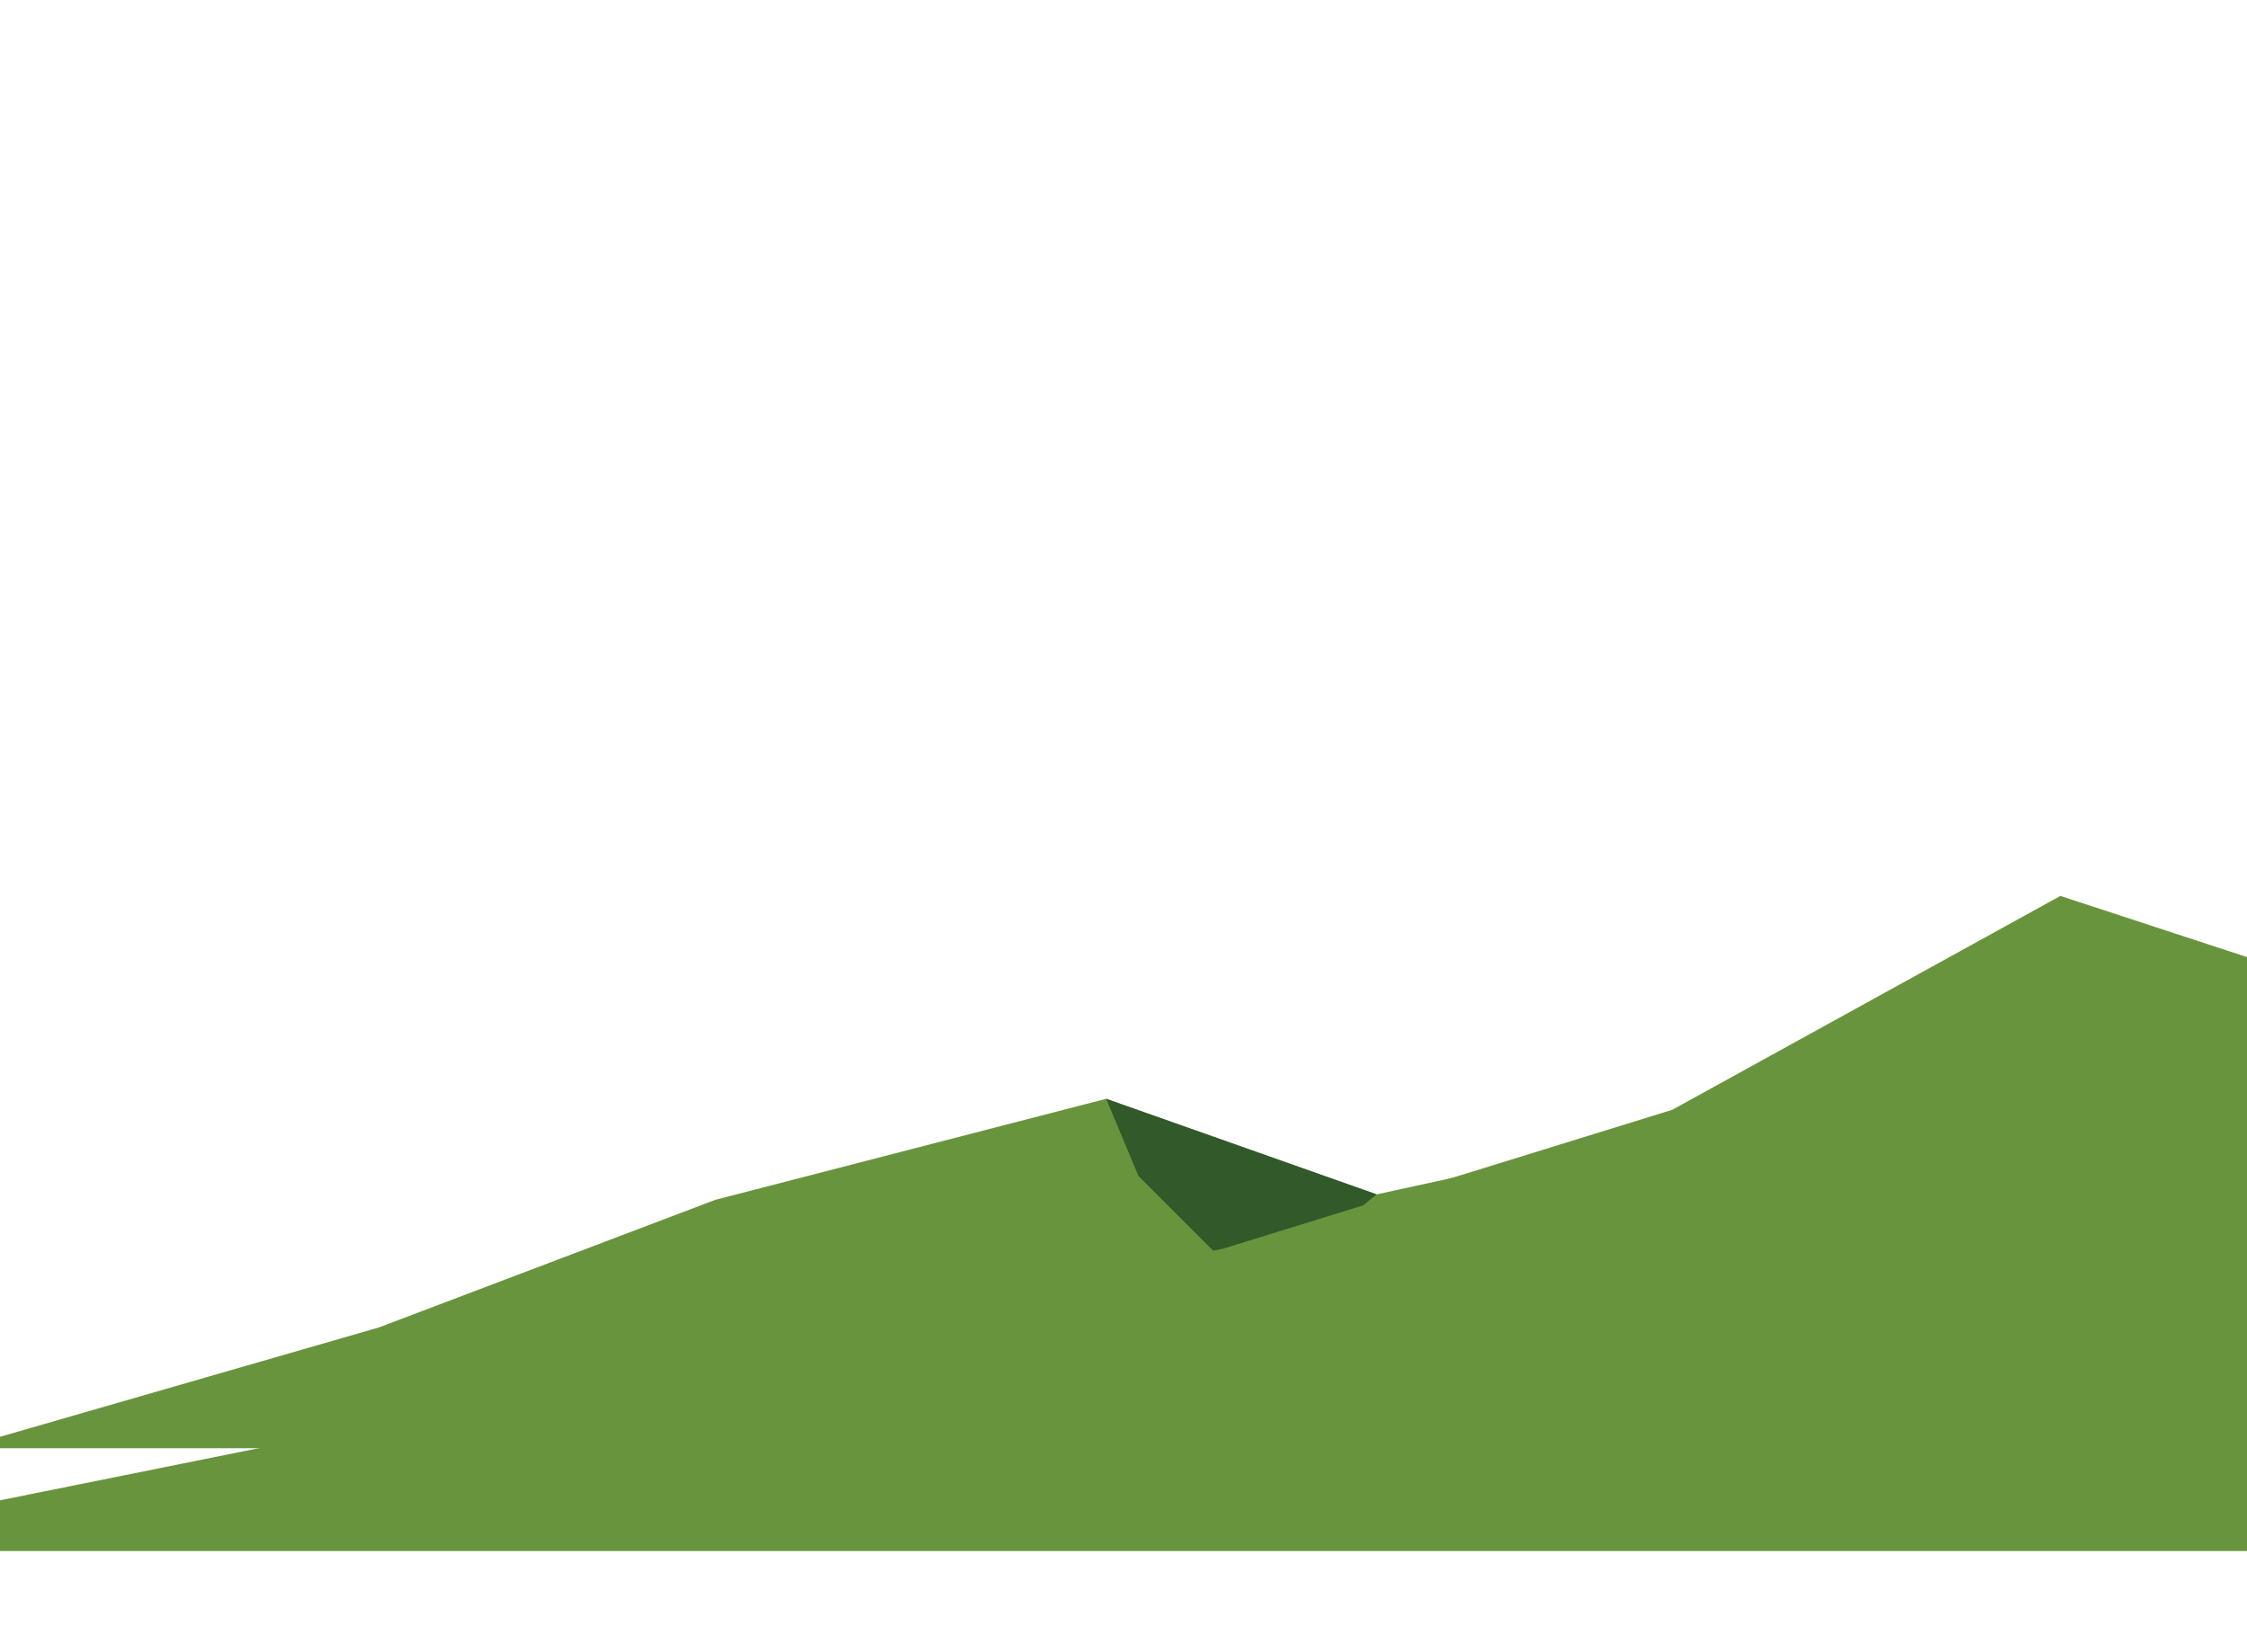 <svg xmlns="http://www.w3.org/2000/svg" xmlns:xlink="http://www.w3.org/1999/xlink" width="306" height="225" viewBox="0 0 306 225"><defs><style>.a{fill:#fff;stroke:#707070;}.b{clip-path:url(#a);}.c{fill:#4b5157;}.c,.d,.e,.f,.g,.h,.i{fill-rule:evenodd;}.d{fill:#2f3846;}.e{fill:#8f9db7;}.f{fill:#e9edfc;}.g{fill:#69943e;}.h{fill:#32592a;}.i{fill:#c2d0e3;}</style><clipPath id="a"><rect class="a" width="306" height="225"/></clipPath></defs><g class="b"><g transform="translate(-5.385 29.273)"><path class="c" d="M868.705,914.971l25.251-24.321,17.661,15.156,23.064,26.46,13.861,12.212,21.52,20.885,28.765-18.776,25.809,19.77,28.2,53.915,53.524,23.989L1122.6,1058.6H604.142l42.049-12.9,31.04-3.462,13.9-19.2,20.542-7.547,44.486-47.608,32.908,16.669,30.187-17.564Z" transform="translate(-350.786 -890.65)"/><path class="d" d="M1595.5,1092.364l3.664,3.228,21.521,20.885-5.539,5.946-1.95,9.276-7.191,5.521-1.122,11.375,7.12,16.714-12.314,1.971-3.513,5.476-14.946,3.152,3.61-14.648-35.5-15.869-3.937-8.141,1.5-9.719-4.3-4.38,1.675-10,4.746-10.251,2.879-3.964-4.942-2.737,4.284-9.022,5.653-16.083,28.41,12.285Z" transform="translate(-1001.406 -1041.764)"/><path class="e" d="M1650.087,891.554l3.265-.9,17.661,15.156,23.065,26.46,10.2,8.984,3.664,3.228,6.312,6.126-8.484-5.84-4.448-1.387-4.485-3.551-2.508-3.689-2.648.334-.4,2.384-2.586-5.268-7.491-4.729-3.294,3.692-.54,4.045-5.617-5.045-3.058-.893,1.082,4.157-3.221,3.979.963,5.566-5.49-3.364-2-4.93-4.091.464-3.909,2.9-4.783-9.271-4.333-.606-2.384-6.648-4.356,2.7Z" transform="translate(-1110.182 -890.65)"/><path class="d" d="M2599.646,1439.918l-11.089-16.364,5.342-4.08-15.245-14.605,4.016-7.234-5.8-8.07,10.172-6.837-3.168-16.971,32.908,16.669-3.283,11.375,5.03,8.718-5.318,9.956,5.136,6.5,11.314,9.775Z" transform="translate(-2178.497 -1288.529)"/><path class="f" d="M2004.94,891.554l3.265-.9,2.576,2.032h-2.439l-1.9,1.963,1.59,4.523-.729,6.712,2.009,4.584,3.592,2.927-3.518.32,1.731,2.816-.99,3.356-.8,4,2.314,6.561,3.429,5.614-4.289.474-3.91,2.9-1.436-2.783-1.97-1.265-1.377-5.224-4.332-.606-2.549,1.65-3.915.594-1.165-2.843.889-3.346-.777-4.165-3.1.411-3.162,2.137-5.791,3.39L1974.7,930.8l-3.141,1.793-2.95,3.339.721-4.4,1.921-2.356,1.167-3.171Z" transform="translate(-1465.036 -890.65)"/><path class="g" d="M3371.193,1631.134l36.835,13.016,24-5.225,31.056,16.092,15.9,4.139,83.594,19.561H3215.169l56.981-16.445,45.814-17.379Z" transform="translate(-3215.169 -1510.771)"/><path class="h" d="M4156.06,1631.134l36.835,13.016-5.039,4.086,1.659,8.677,4.987,9.9-20.764-11.888-13.285-13.286Z" transform="translate(-4000.036 -1510.771)"/><path class="g" d="M908.674,1644.281l-41.562-9.57-80.786-26.476-52.846,29.123-61.045,18.877-32.111,7.2-168.866,34.013H1174.2l-25.65-23.207-99.194-27.216-47.859-14.114Z" transform="translate(-500.355 -1515.5)"/><path class="h" d="M533.593,1732.648h73.1L586.609,1719.3l-77.674-15.652-37.476-8.117,18.957,15.328,35.943,12.1Z" transform="translate(186.691 -1564.701)"/><path class="c" d="M1369.954,1444.022l8.061,9.585,16.815,13.341-20.882-9.966.534,6.211-4.533-10.254-8.1-14.041Z" transform="translate(-746.175 -1349.782)"/><path class="f" d="M2158.478,1145.194l7.381-5.73,6.45-2.079-7.78,6.844-1.74,3.128-.281,2.939,6.585-2.9,3.4-2.917-3.912,6.341,2.874,1.041-11.646,2.663-3.28.448-7.662,7,1.673-4.48,3.035-3.776.516-2.365,1.586-3.122Z" transform="translate(-1651.76 -1097.279)"/><path class="d" d="M881.364,1327.756l-49.473-9.969-47.2-17.379-9.213-4.766,1.037-6.307-7.989-6.6,7.532-6.949,5.342-4.079,2.91-36.929,25.81,19.77,21.017,28.964Z" transform="translate(-136.265 -1178.839)"/><path class="e" d="M1206.848,1243.522l4.865-8.747,25.809,19.77-8.437-2.378-2.043,1.693.376,3.882-2.434-.783-2.87-2.284-1.594,1.542.681,2.549,2,2.332-4.674-.722-3.865-3.633-2.138-2.694-2.265-.81Z" transform="translate(-563.672 -1178.839)"/><path class="f" d="M1354.932,1250.584l24.219-15.808-.773,4.765,2.512,3.549-3.884,1.722,2.132,4.406-2,.89.563,3.133-1.933-1.035-.7,2.034-3.288-1.708-2.348-2.167-.938-1.618-4.169,1.305L1362,1251.63l-1.243-2.195Z" transform="translate(-731.11 -1178.839)"/><path class="h" d="M1425.445,1659.541h73.1l-20.086-13.346-47.432-17.229-95.805-20.73,47.045,29.517,35.943,12.1Z" transform="translate(-845.562 -1491.595)"/><path class="i" d="M2657.827,1406.048l-11.655,5.034,4.136,2.1Z" transform="translate(-2217.933 -1322.272)"/></g></g></svg>